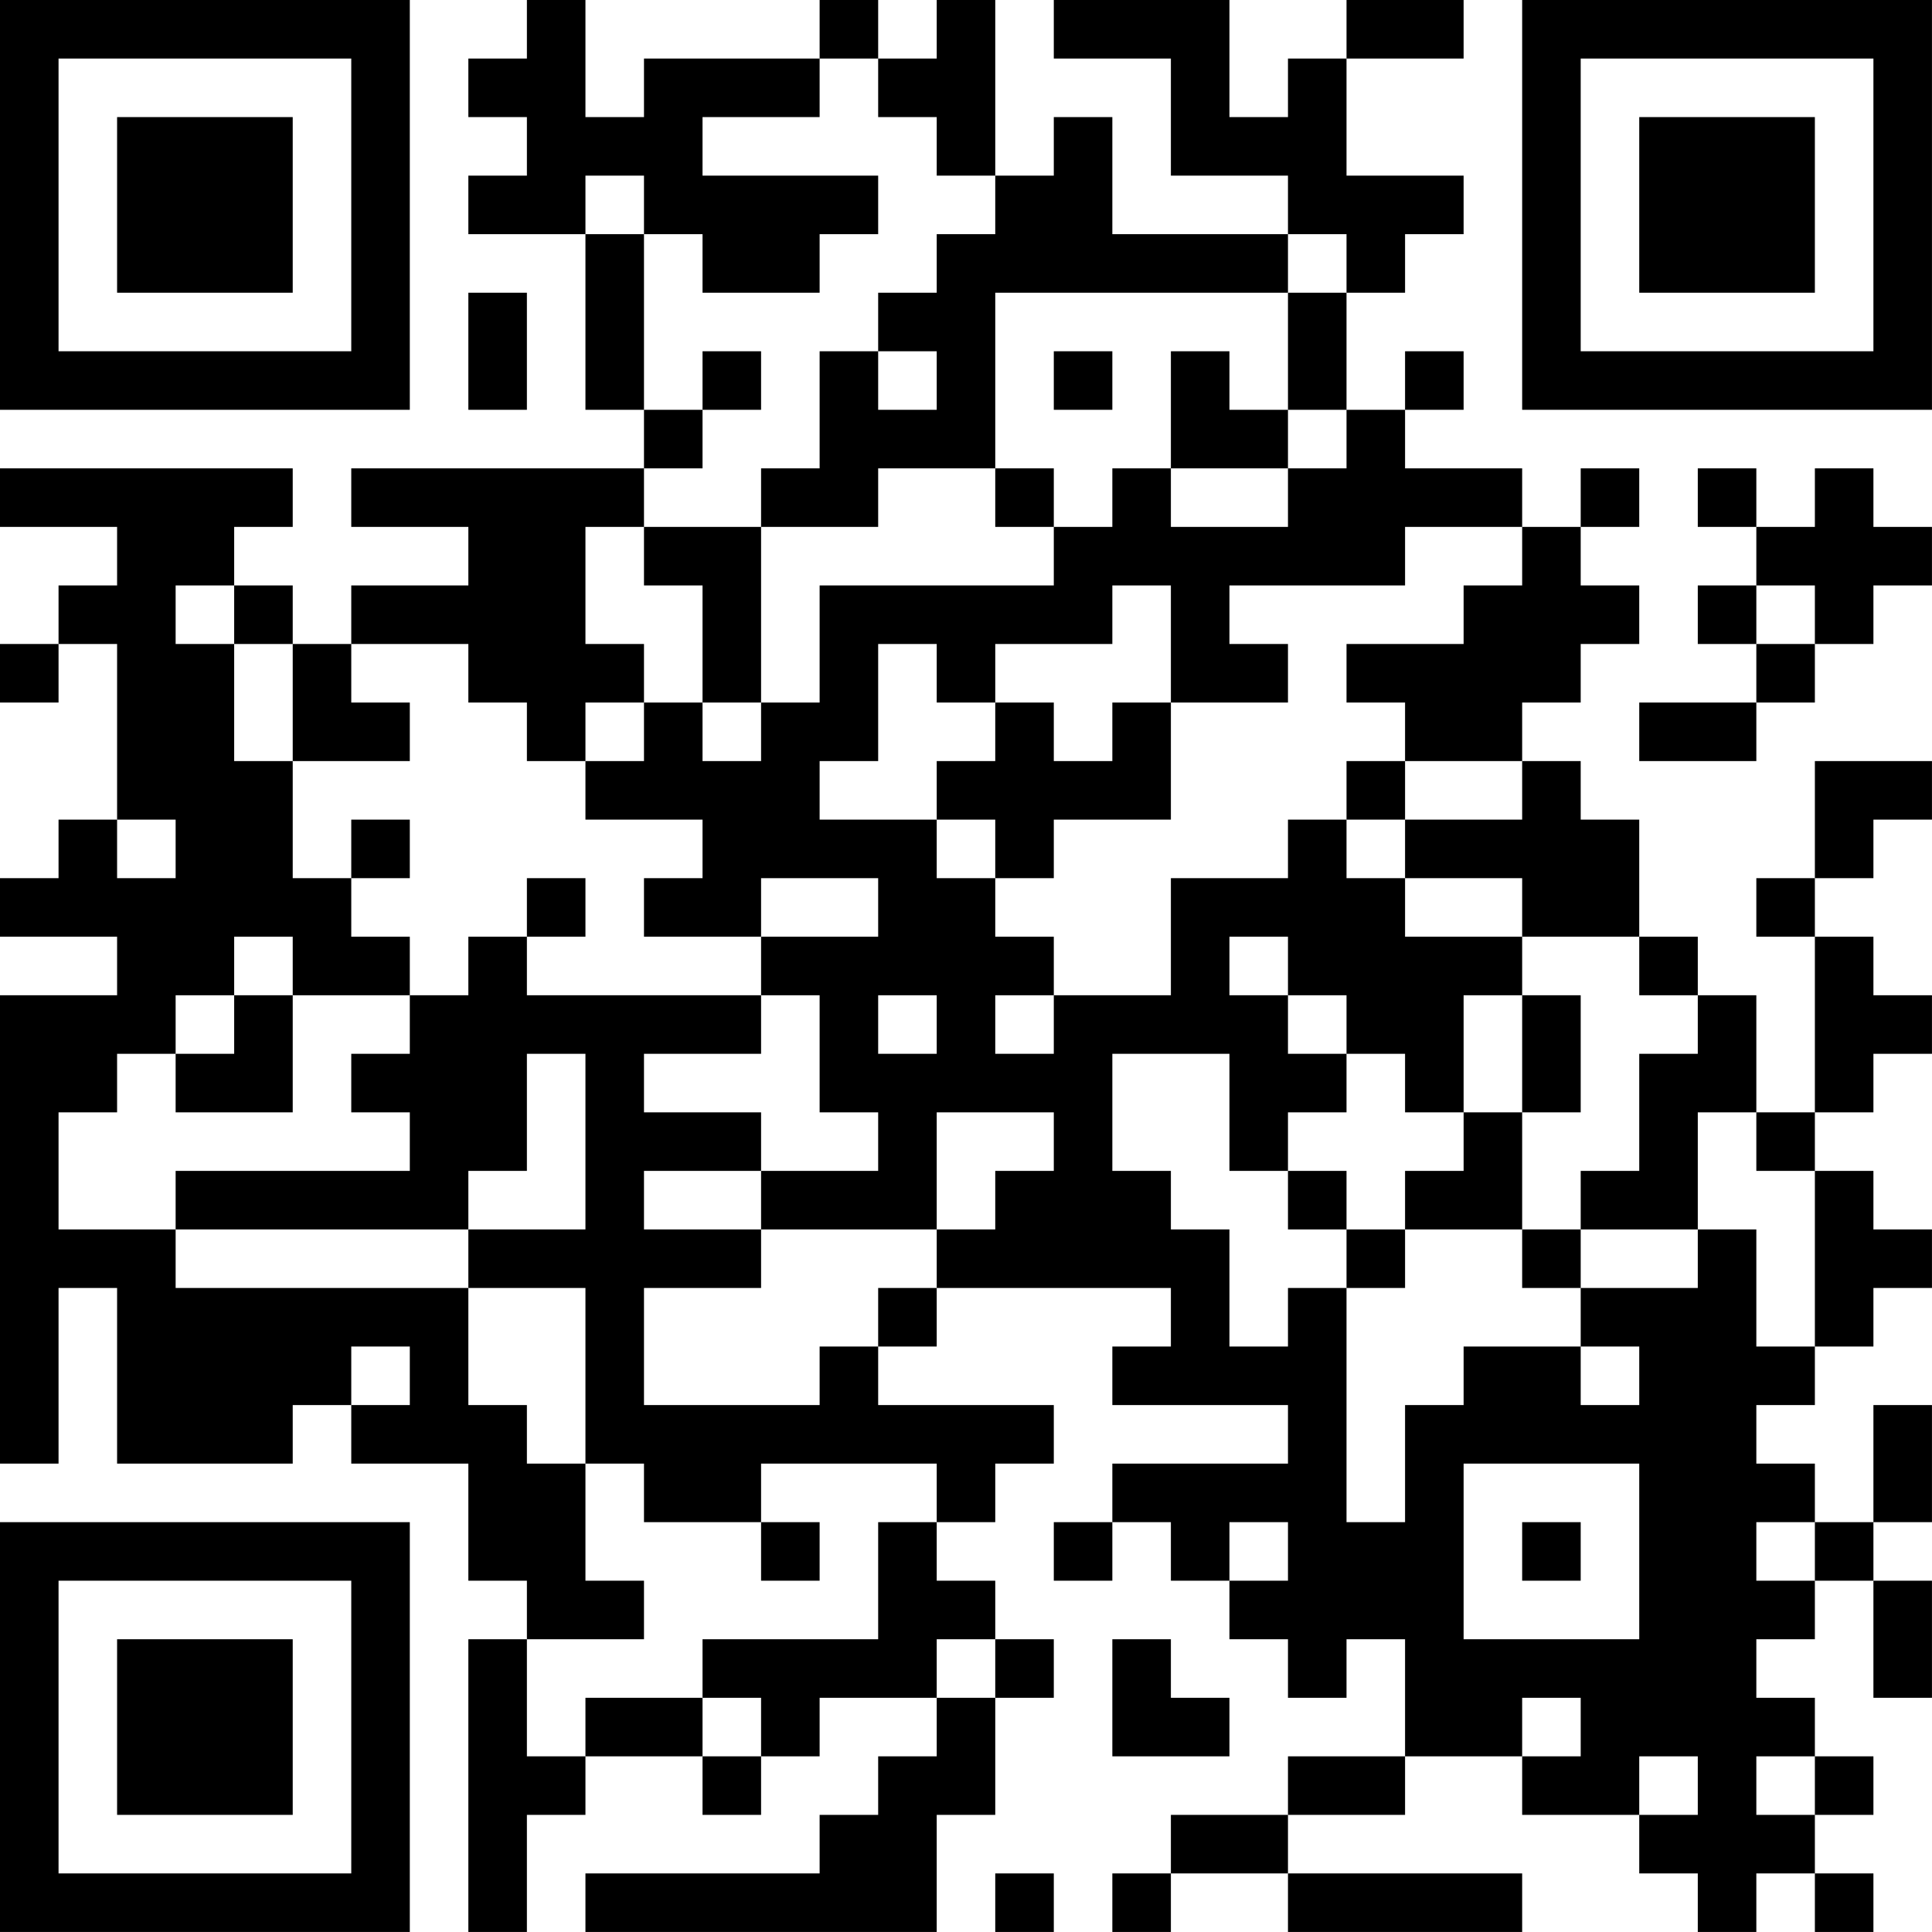 <?xml version="1.0" encoding="UTF-8"?>
<svg xmlns="http://www.w3.org/2000/svg" version="1.1" width="400" height="400" viewBox="0 0 400 400"><rect x="0" y="0" width="400" height="400" fill="#ffffff"/><g transform="scale(12.121)"><g transform="translate(0,0)"><path fill-rule="evenodd" d="M9 0L9 1L8 1L8 2L9 2L9 3L8 3L8 4L10 4L10 7L11 7L11 8L6 8L6 9L8 9L8 10L6 10L6 11L5 11L5 10L4 10L4 9L5 9L5 8L0 8L0 9L2 9L2 10L1 10L1 11L0 11L0 12L1 12L1 11L2 11L2 14L1 14L1 15L0 15L0 16L2 16L2 17L0 17L0 25L1 25L1 22L2 22L2 25L5 25L5 24L6 24L6 25L8 25L8 27L9 27L9 28L8 28L8 33L9 33L9 31L10 31L10 30L12 30L12 31L13 31L13 30L14 30L14 29L16 29L16 30L15 30L15 31L14 31L14 32L10 32L10 33L16 33L16 31L17 31L17 29L18 29L18 28L17 28L17 27L16 27L16 26L17 26L17 25L18 25L18 24L15 24L15 23L16 23L16 22L20 22L20 23L19 23L19 24L22 24L22 25L19 25L19 26L18 26L18 27L19 27L19 26L20 26L20 27L21 27L21 28L22 28L22 29L23 29L23 28L24 28L24 30L22 30L22 31L20 31L20 32L19 32L19 33L20 33L20 32L22 32L22 33L26 33L26 32L22 32L22 31L24 31L24 30L26 30L26 31L28 31L28 32L29 32L29 33L30 33L30 32L31 32L31 33L32 33L32 32L31 32L31 31L32 31L32 30L31 30L31 29L30 29L30 28L31 28L31 27L32 27L32 29L33 29L33 27L32 27L32 26L33 26L33 24L32 24L32 26L31 26L31 25L30 25L30 24L31 24L31 23L32 23L32 22L33 22L33 21L32 21L32 20L31 20L31 19L32 19L32 18L33 18L33 17L32 17L32 16L31 16L31 15L32 15L32 14L33 14L33 13L31 13L31 15L30 15L30 16L31 16L31 19L30 19L30 17L29 17L29 16L28 16L28 14L27 14L27 13L26 13L26 12L27 12L27 11L28 11L28 10L27 10L27 9L28 9L28 8L27 8L27 9L26 9L26 8L24 8L24 7L25 7L25 6L24 6L24 7L23 7L23 5L24 5L24 4L25 4L25 3L23 3L23 1L25 1L25 0L23 0L23 1L22 1L22 2L21 2L21 0L18 0L18 1L20 1L20 3L22 3L22 4L19 4L19 2L18 2L18 3L17 3L17 0L16 0L16 1L15 1L15 0L14 0L14 1L11 1L11 2L10 2L10 0ZM14 1L14 2L12 2L12 3L15 3L15 4L14 4L14 5L12 5L12 4L11 4L11 3L10 3L10 4L11 4L11 7L12 7L12 8L11 8L11 9L10 9L10 11L11 11L11 12L10 12L10 13L9 13L9 12L8 12L8 11L6 11L6 12L7 12L7 13L5 13L5 11L4 11L4 10L3 10L3 11L4 11L4 13L5 13L5 15L6 15L6 16L7 16L7 17L5 17L5 16L4 16L4 17L3 17L3 18L2 18L2 19L1 19L1 21L3 21L3 22L8 22L8 24L9 24L9 25L10 25L10 27L11 27L11 28L9 28L9 30L10 30L10 29L12 29L12 30L13 30L13 29L12 29L12 28L15 28L15 26L16 26L16 25L13 25L13 26L11 26L11 25L10 25L10 22L8 22L8 21L10 21L10 18L9 18L9 20L8 20L8 21L3 21L3 20L7 20L7 19L6 19L6 18L7 18L7 17L8 17L8 16L9 16L9 17L13 17L13 18L11 18L11 19L13 19L13 20L11 20L11 21L13 21L13 22L11 22L11 24L14 24L14 23L15 23L15 22L16 22L16 21L17 21L17 20L18 20L18 19L16 19L16 21L13 21L13 20L15 20L15 19L14 19L14 17L13 17L13 16L15 16L15 15L13 15L13 16L11 16L11 15L12 15L12 14L10 14L10 13L11 13L11 12L12 12L12 13L13 13L13 12L14 12L14 10L18 10L18 9L19 9L19 8L20 8L20 9L22 9L22 8L23 8L23 7L22 7L22 5L23 5L23 4L22 4L22 5L17 5L17 8L15 8L15 9L13 9L13 8L14 8L14 6L15 6L15 7L16 7L16 6L15 6L15 5L16 5L16 4L17 4L17 3L16 3L16 2L15 2L15 1ZM8 5L8 7L9 7L9 5ZM12 6L12 7L13 7L13 6ZM18 6L18 7L19 7L19 6ZM20 6L20 8L22 8L22 7L21 7L21 6ZM17 8L17 9L18 9L18 8ZM29 8L29 9L30 9L30 10L29 10L29 11L30 11L30 12L28 12L28 13L30 13L30 12L31 12L31 11L32 11L32 10L33 10L33 9L32 9L32 8L31 8L31 9L30 9L30 8ZM11 9L11 10L12 10L12 12L13 12L13 9ZM24 9L24 10L21 10L21 11L22 11L22 12L20 12L20 10L19 10L19 11L17 11L17 12L16 12L16 11L15 11L15 13L14 13L14 14L16 14L16 15L17 15L17 16L18 16L18 17L17 17L17 18L18 18L18 17L20 17L20 15L22 15L22 14L23 14L23 15L24 15L24 16L26 16L26 17L25 17L25 19L24 19L24 18L23 18L23 17L22 17L22 16L21 16L21 17L22 17L22 18L23 18L23 19L22 19L22 20L21 20L21 18L19 18L19 20L20 20L20 21L21 21L21 23L22 23L22 22L23 22L23 26L24 26L24 24L25 24L25 23L27 23L27 24L28 24L28 23L27 23L27 22L29 22L29 21L30 21L30 23L31 23L31 20L30 20L30 19L29 19L29 21L27 21L27 20L28 20L28 18L29 18L29 17L28 17L28 16L26 16L26 15L24 15L24 14L26 14L26 13L24 13L24 12L23 12L23 11L25 11L25 10L26 10L26 9ZM30 10L30 11L31 11L31 10ZM17 12L17 13L16 13L16 14L17 14L17 15L18 15L18 14L20 14L20 12L19 12L19 13L18 13L18 12ZM23 13L23 14L24 14L24 13ZM2 14L2 15L3 15L3 14ZM6 14L6 15L7 15L7 14ZM9 15L9 16L10 16L10 15ZM4 17L4 18L3 18L3 19L5 19L5 17ZM15 17L15 18L16 18L16 17ZM26 17L26 19L25 19L25 20L24 20L24 21L23 21L23 20L22 20L22 21L23 21L23 22L24 22L24 21L26 21L26 22L27 22L27 21L26 21L26 19L27 19L27 17ZM6 23L6 24L7 24L7 23ZM25 25L25 28L28 28L28 25ZM13 26L13 27L14 27L14 26ZM21 26L21 27L22 27L22 26ZM26 26L26 27L27 27L27 26ZM30 26L30 27L31 27L31 26ZM16 28L16 29L17 29L17 28ZM19 28L19 30L21 30L21 29L20 29L20 28ZM26 29L26 30L27 30L27 29ZM28 30L28 31L29 31L29 30ZM30 30L30 31L31 31L31 30ZM17 32L17 33L18 33L18 32ZM0 0L0 7L7 7L7 0ZM1 1L1 6L6 6L6 1ZM2 2L2 5L5 5L5 2ZM26 0L26 7L33 7L33 0ZM27 1L27 6L32 6L32 1ZM28 2L28 5L31 5L31 2ZM0 26L0 33L7 33L7 26ZM1 27L1 32L6 32L6 27ZM2 28L2 31L5 31L5 28Z" fill="#000000"/></g></g></svg>
